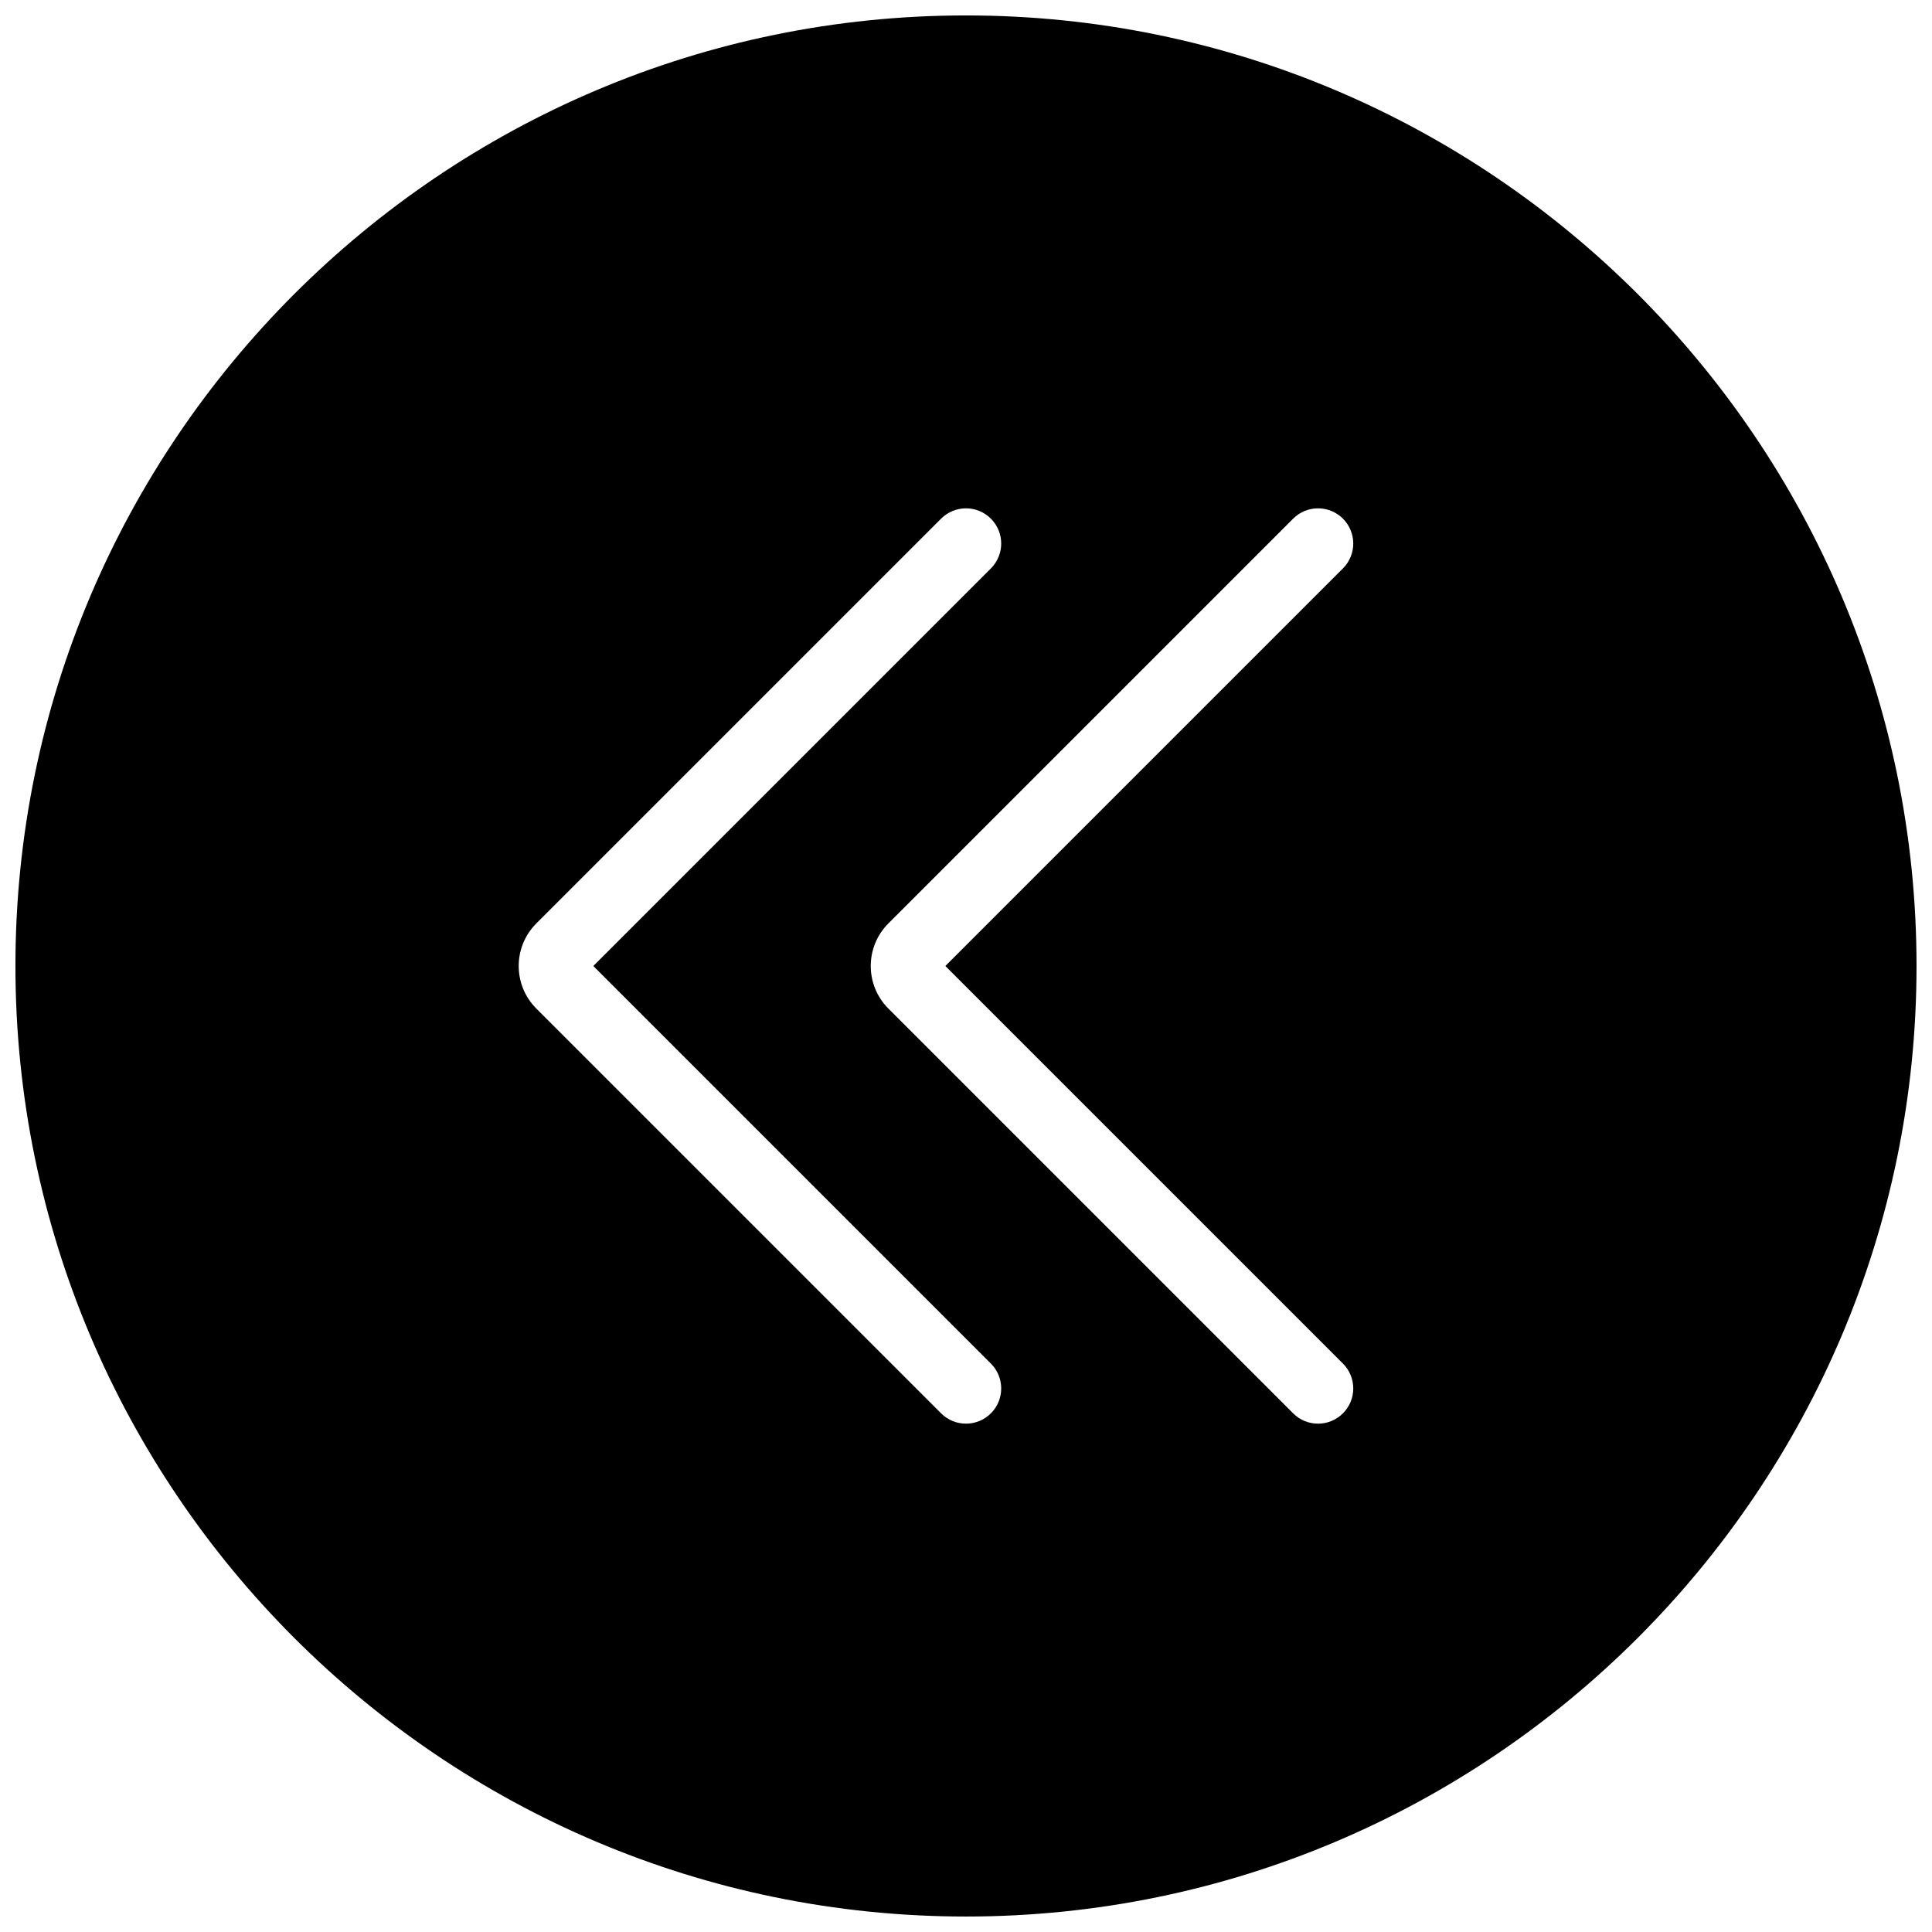 <?xml version="1.0" encoding="UTF-8"?>
<!-- Uploaded to: ICON Repo, www.svgrepo.com, Generator: ICON Repo Mixer Tools -->
<svg width="800px" height="800px" version="1.1" viewBox="144 144 512 512" xmlns="http://www.w3.org/2000/svg">
 <defs>
  <clipPath id="a">
   <path d="m148.09 148.09h503.81v503.81h-503.81z"/>
  </clipPath>
 </defs>
 <g clip-path="url(#a)">
  <path d="m400 148.09c-138.9 0-251.91 113-251.91 251.91s113 251.9 251.91 251.9 251.9-113 251.9-251.9-113-251.91-251.9-251.91zm6.594 370.46c-1.82 1.82-4.207 2.734-6.594 2.734-2.391 0-4.777-0.914-6.598-2.734l-107.27-107.27c-6.223-6.223-6.223-16.336 0-22.559l107.27-107.27c3.648-3.648 9.543-3.648 13.191 0 3.648 3.648 3.648 9.543 0 13.191l-105.36 105.36 105.36 105.36c3.648 3.648 3.648 9.547 0 13.191zm93.301-13.191c3.644 3.648 3.644 9.547 0 13.191-1.82 1.82-4.211 2.734-6.598 2.734-2.391 0-4.777-0.914-6.598-2.734l-107.27-107.27c-6.223-6.223-6.223-16.336 0-22.559l107.27-107.27c3.648-3.648 9.547-3.648 13.195 0 3.644 3.648 3.644 9.543 0 13.191l-105.36 105.36z" fill-rule="evenodd"/>
 </g>
</svg>